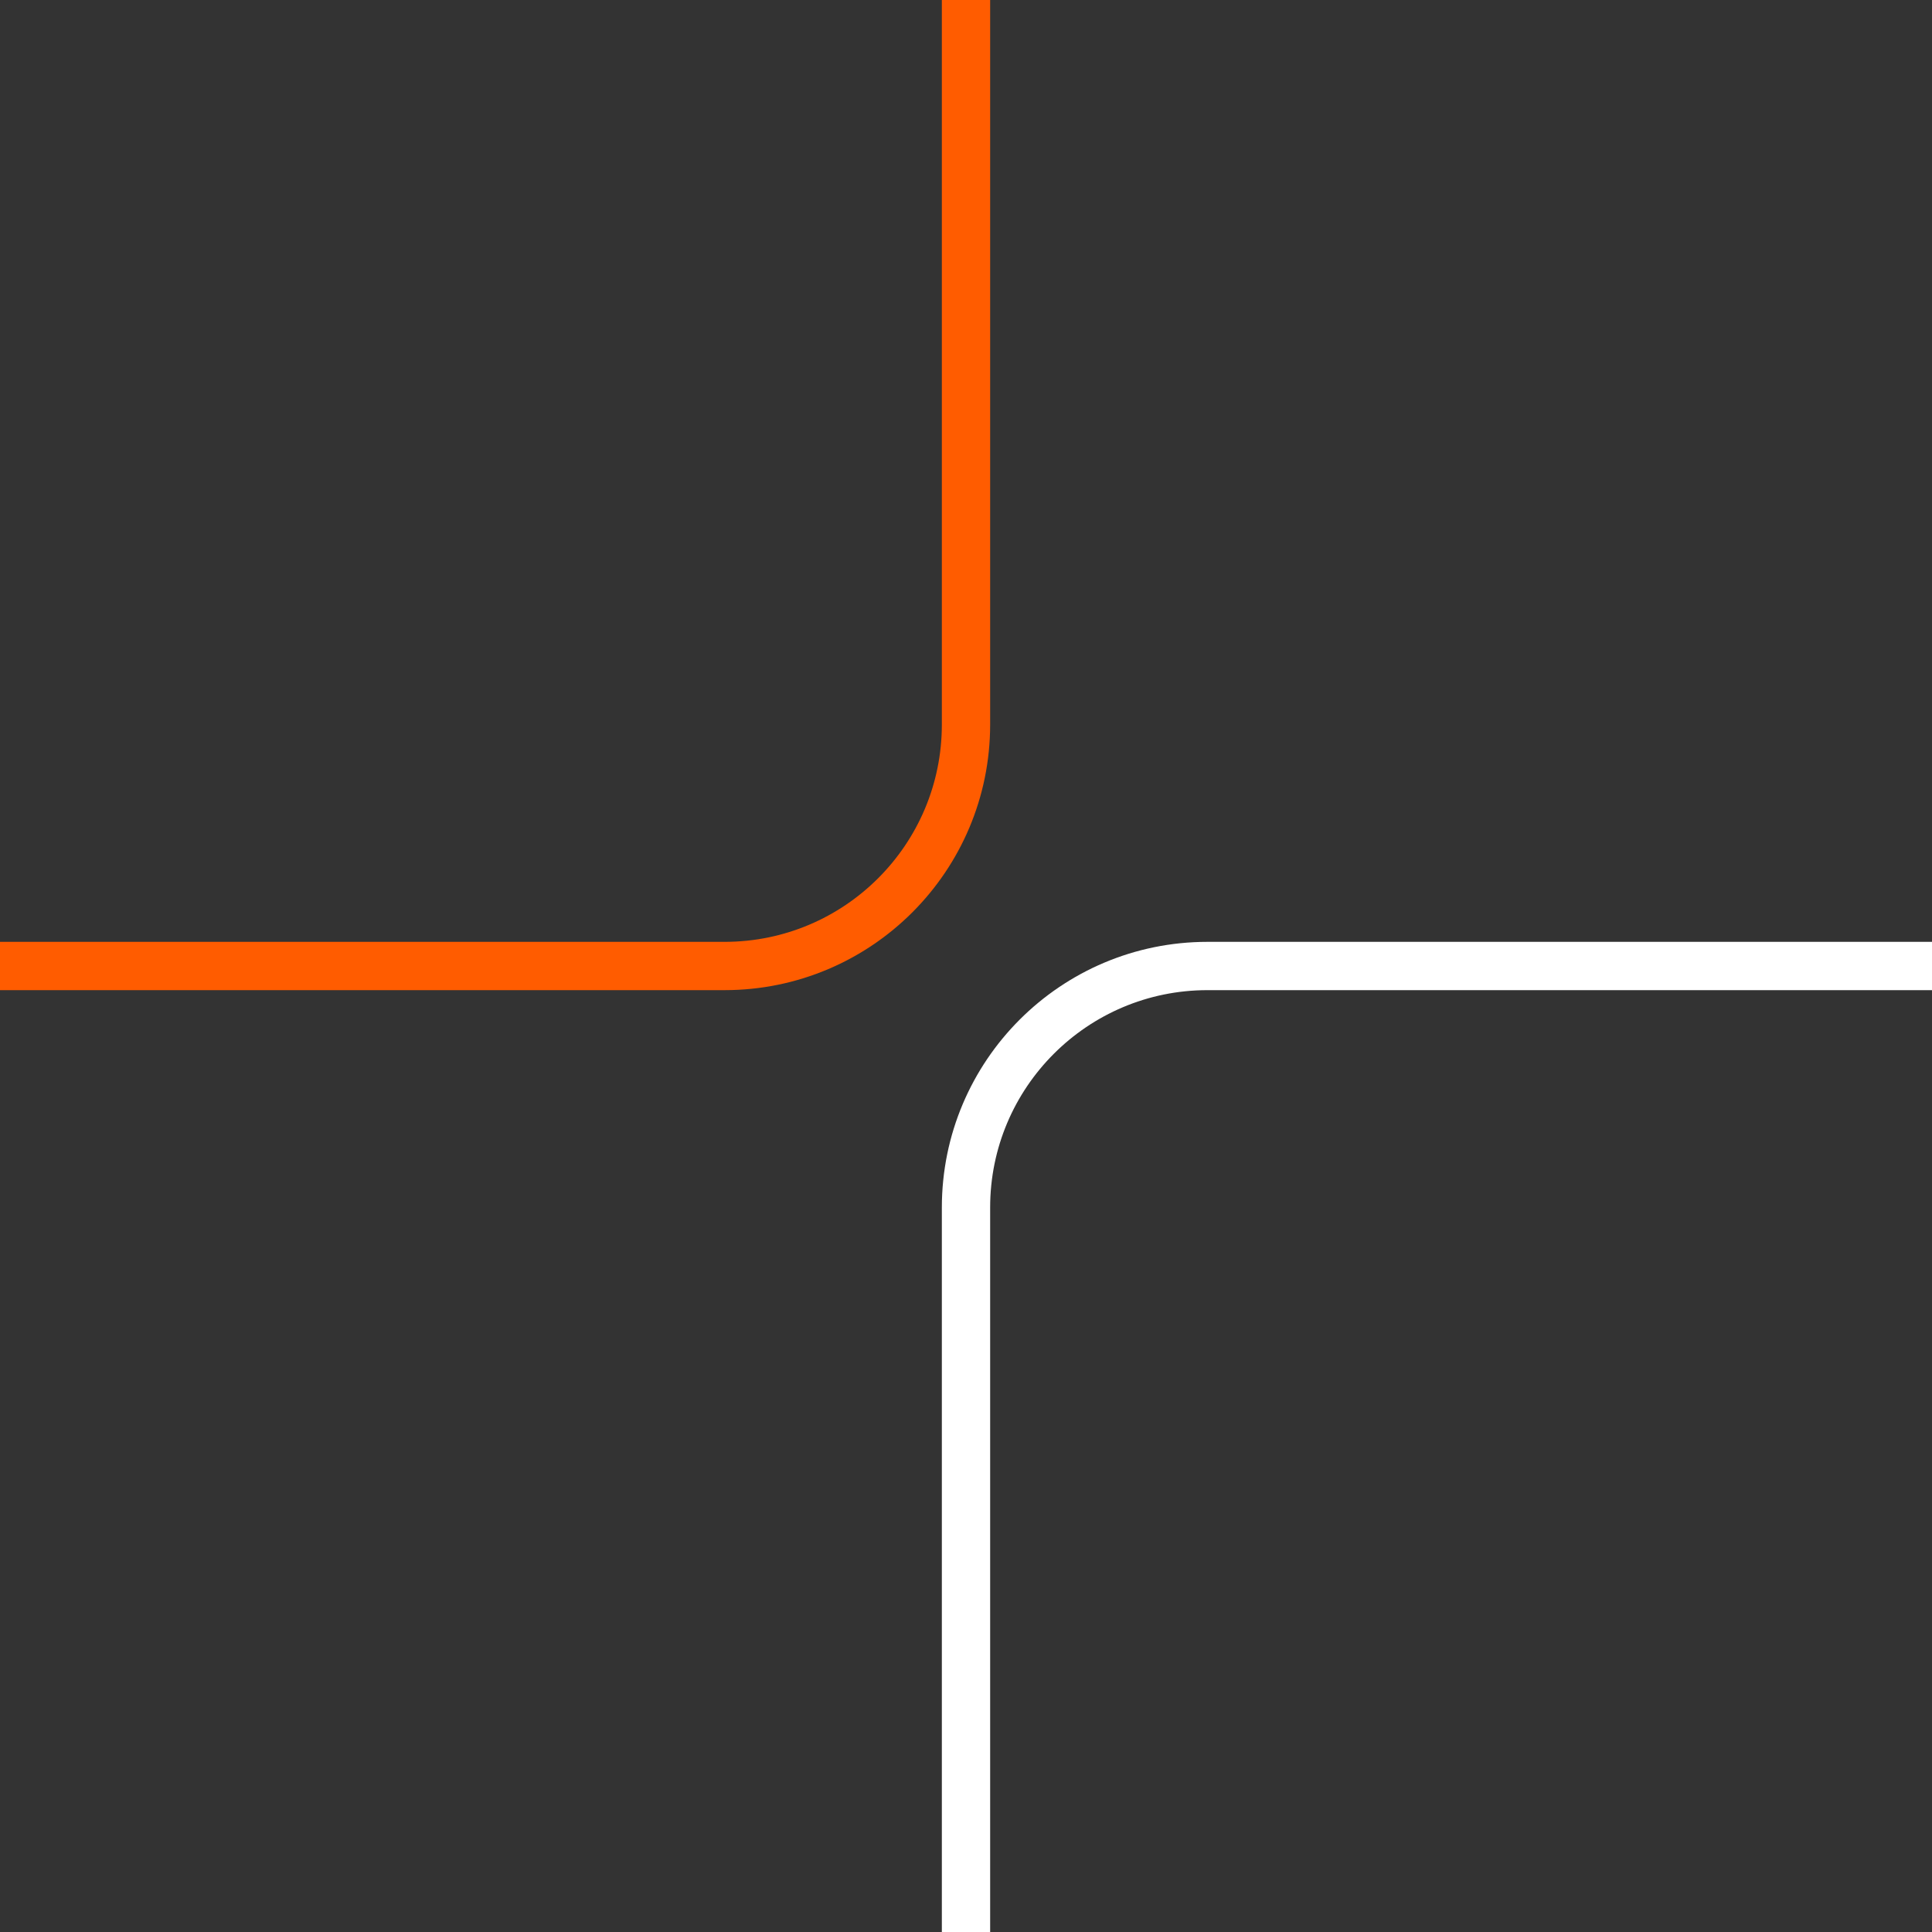 <?xml version="1.0" encoding="UTF-8"?> <svg xmlns="http://www.w3.org/2000/svg" width="80" height="80" viewBox="0 0 80 80" fill="none"><rect x="0" y="0" width="80" height="80" fill="#333333" stroke="none"/> <path d="M40 80L40 50C40 44.477 44.477 40 50 40L80 40" stroke="white" stroke-width="2"></path> <path d="M40 3.49691e-06L40 30C40 35.523 35.523 40 30 40L-3.49691e-06 40" stroke="#FF5C00" stroke-width="2"></path> </svg> 
